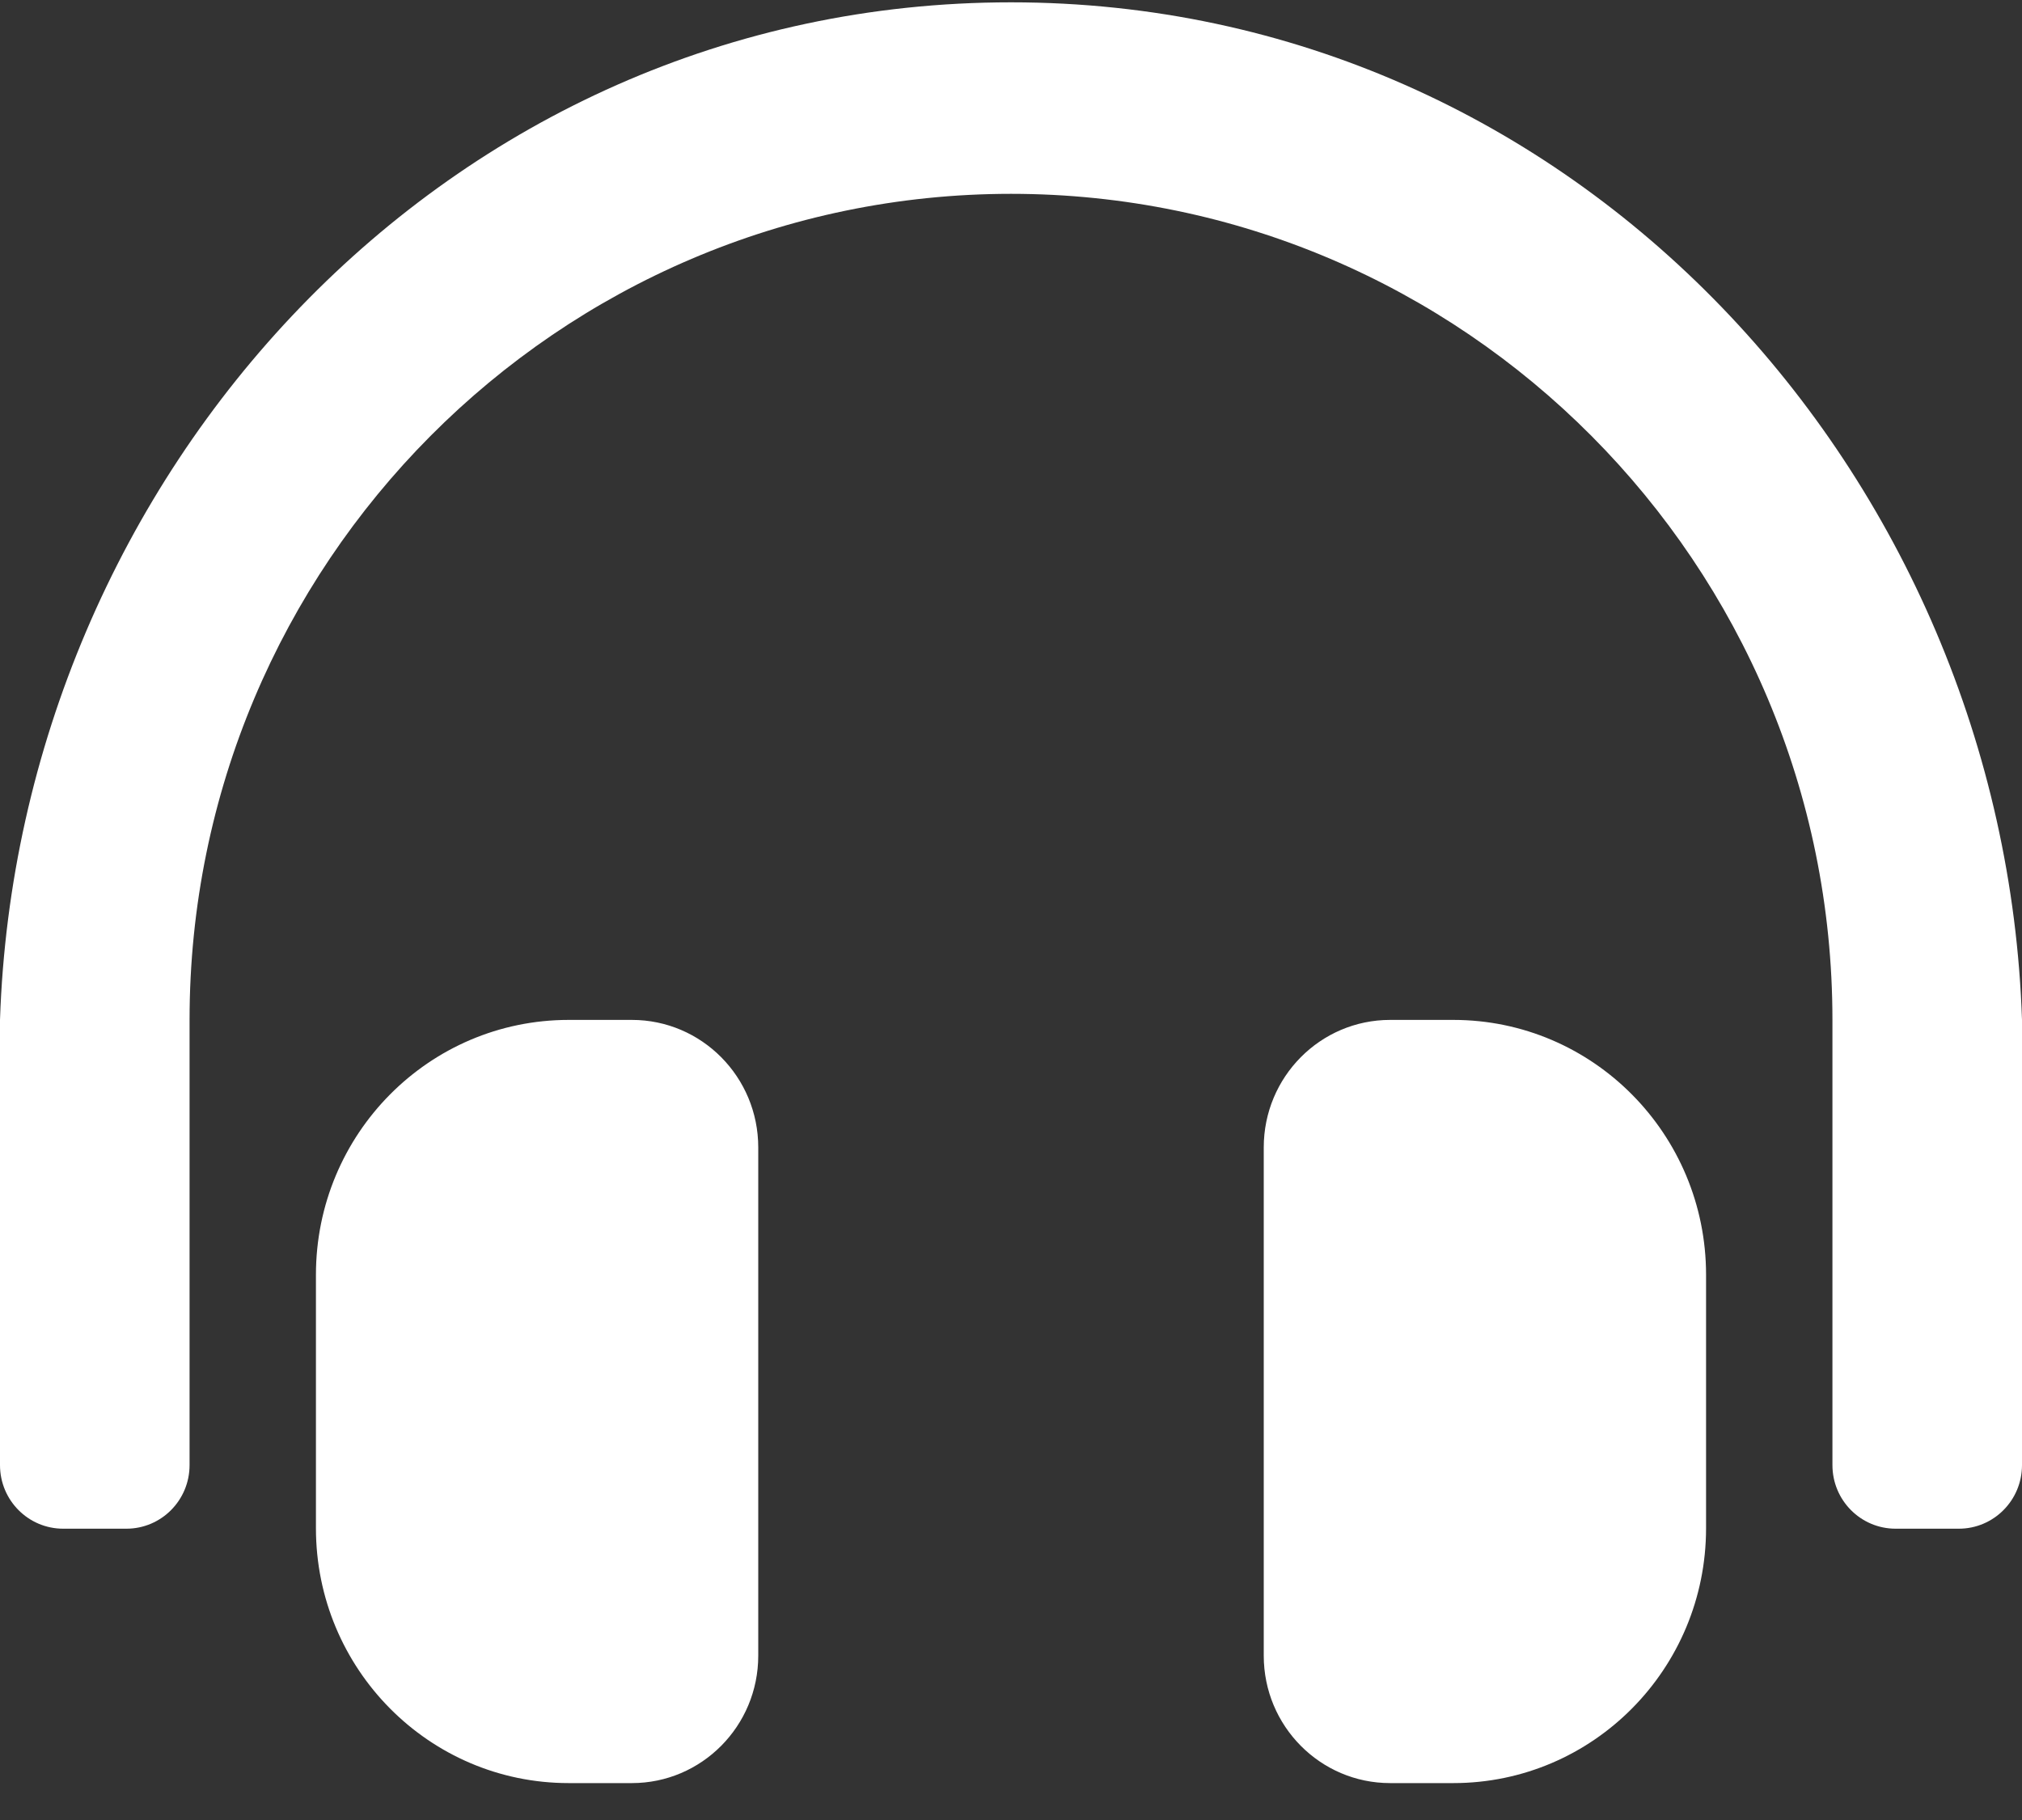 <?xml version="1.0" encoding="UTF-8"?> <svg xmlns="http://www.w3.org/2000/svg" width="20" height="18" viewBox="0 0 20 18" fill="none"><rect x="0" y="0" width="20" height="18" fill="#333333" stroke="none"/><path d="M6.25 10.087H5.625C4.244 10.087 3.125 11.215 3.125 12.608V15.114C3.125 16.506 4.244 17.635 5.625 17.635H6.25C6.94 17.635 7.5 17.071 7.5 16.375V11.348C7.5 10.651 6.94 10.087 6.25 10.087ZM14.375 10.087H13.75C13.06 10.087 12.5 10.651 12.5 11.348V16.375C12.5 17.071 13.06 17.635 13.75 17.635H14.375C15.756 17.635 16.875 16.506 16.875 15.114V12.608C16.875 11.216 15.756 10.087 14.375 10.087ZM10 0.023C4.411 0.023 0.179 4.706 0 10.087V14.49C0 14.838 0.28 15.119 0.625 15.119H1.25C1.595 15.119 1.875 14.838 1.875 14.49V10.087C1.875 5.579 5.521 1.918 10 1.917C14.479 1.918 18.125 5.579 18.125 10.087V14.49C18.125 14.838 18.405 15.119 18.75 15.119H19.375C19.72 15.119 20 14.838 20 14.49V10.087C19.822 4.706 15.589 0.023 10 0.023Z" fill="white"></path></svg> 